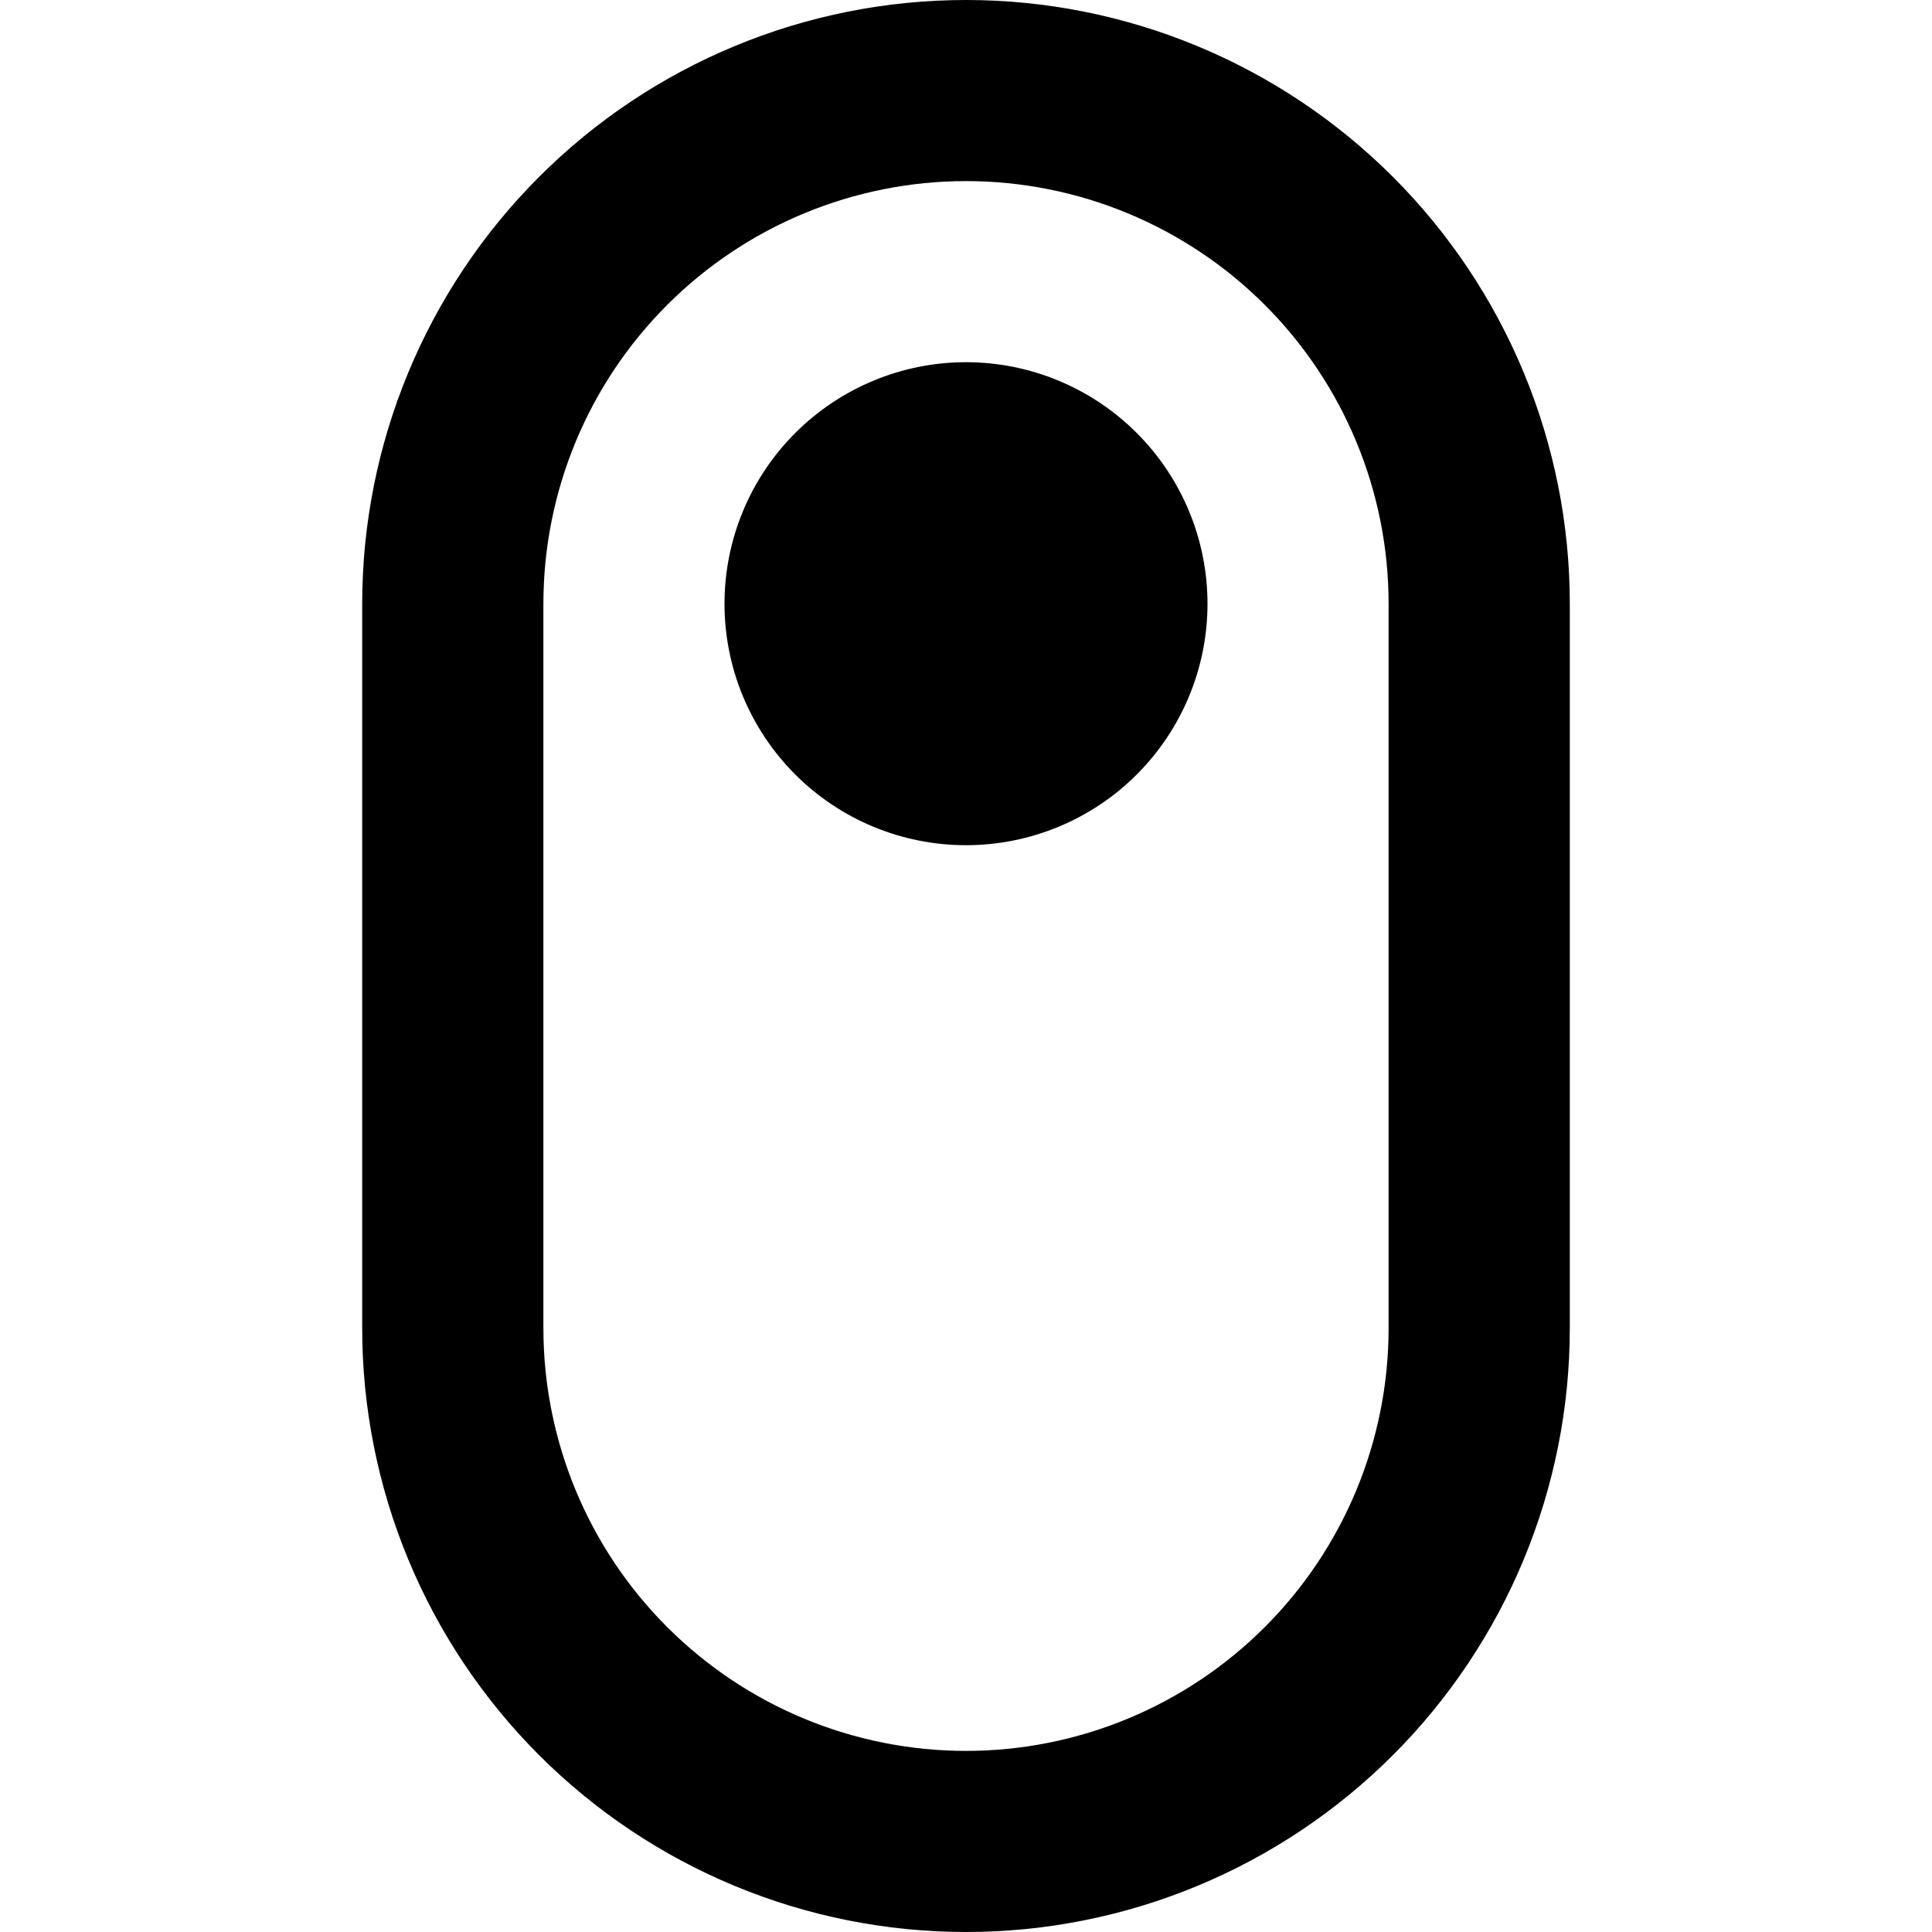 <svg width="19" height="19" viewBox="0 0 19 19" fill="none" xmlns="http://www.w3.org/2000/svg">
<path fill-rule="evenodd" clip-rule="evenodd" d="M13.656 5.938V13.062C13.656 14.165 13.218 15.222 12.439 16.001C11.659 16.781 10.602 17.219 9.5 17.219C8.398 17.219 7.341 16.781 6.561 16.001C5.782 15.222 5.344 14.165 5.344 13.062V5.938C5.344 4.835 5.782 3.778 6.561 2.999C7.341 2.219 8.398 1.781 9.5 1.781C10.602 1.781 11.659 2.219 12.439 2.999C13.218 3.778 13.656 4.835 13.656 5.938ZM3.562 5.938C3.562 4.363 4.188 2.853 5.302 1.739C6.415 0.626 7.925 0 9.5 0C11.075 0 12.585 0.626 13.698 1.739C14.812 2.853 15.438 4.363 15.438 5.938V13.062C15.438 14.637 14.812 16.147 13.698 17.261C12.585 18.374 11.075 19 9.5 19C7.925 19 6.415 18.374 5.302 17.261C4.188 16.147 3.562 14.637 3.562 13.062V5.938ZM9.5 8.312C10.13 8.312 10.734 8.062 11.179 7.617C11.625 7.171 11.875 6.567 11.875 5.938C11.875 5.308 11.625 4.704 11.179 4.258C10.734 3.813 10.13 3.562 9.5 3.562C8.87 3.562 8.266 3.813 7.821 4.258C7.375 4.704 7.125 5.308 7.125 5.938C7.125 6.567 7.375 7.171 7.821 7.617C8.266 8.062 8.87 8.312 9.5 8.312Z" fill="black"/>
</svg>

